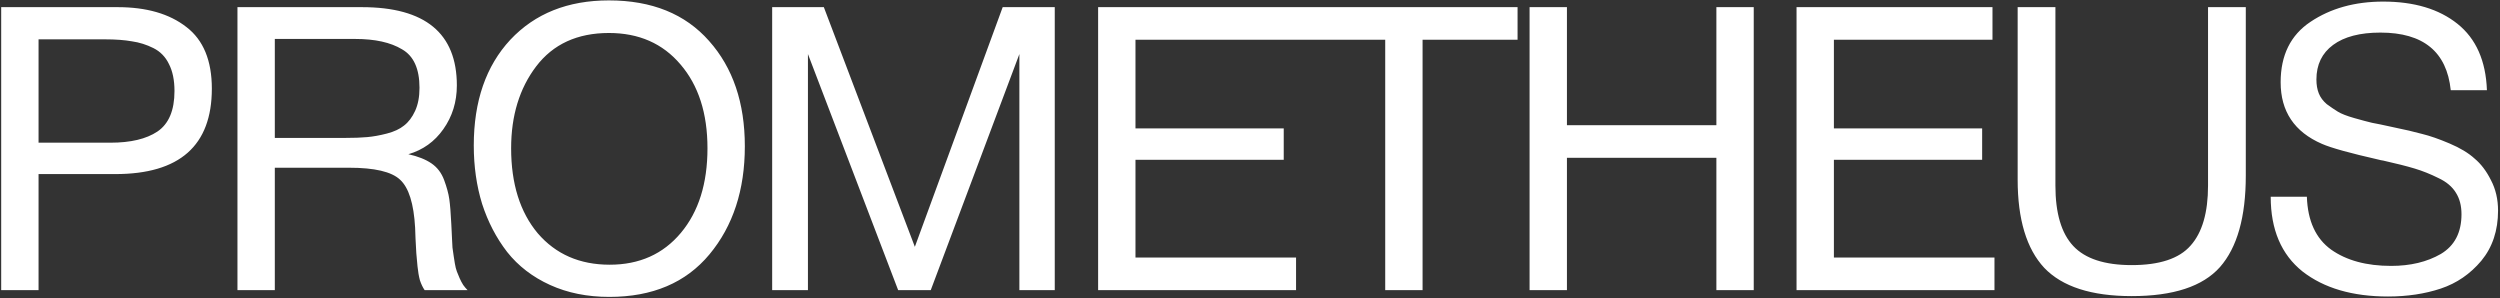 <?xml version="1.0" encoding="UTF-8"?> <svg xmlns="http://www.w3.org/2000/svg" width="629" height="75" viewBox="0 0 629 75" fill="none"><rect x="0" y="0" width="629" height="75" fill="#333333" stroke="none"/> <path d="M0.3 1.8H29.6C36.867 1.8 42.633 3.467 46.9 6.8C51.167 10.067 53.3 15.233 53.3 22.3C53.3 36.633 45.2 43.8 29 43.8H9.7V73H0.3V1.8ZM9.7 9.9V35.9H27.8C32.867 35.9 36.8 34.967 39.6 33.1C42.467 31.167 43.9 27.767 43.9 22.9C43.9 20.167 43.433 17.9 42.5 16.1C41.633 14.3 40.333 12.967 38.6 12.1C36.867 11.233 35.067 10.667 33.2 10.4C31.333 10.067 29.1 9.9 26.5 9.9H9.7ZM59.744 1.8H91.044C106.977 1.8 114.944 8.367 114.944 21.5C114.944 25.633 113.81 29.3 111.544 32.5C109.344 35.633 106.41 37.733 102.744 38.8C105.144 39.333 107.077 40.1 108.544 41.1C110.01 42.1 111.077 43.5 111.744 45.3C112.41 47.1 112.844 48.7 113.044 50.1C113.244 51.5 113.41 53.567 113.544 56.3C113.544 56.567 113.577 57.233 113.644 58.3C113.71 59.3 113.744 60 113.744 60.4C113.744 60.733 113.777 61.367 113.844 62.3C113.977 63.233 114.077 63.933 114.144 64.4C114.21 64.867 114.31 65.5 114.444 66.3C114.577 67.1 114.744 67.767 114.944 68.3C115.144 68.767 115.377 69.333 115.644 70C115.91 70.6 116.21 71.167 116.544 71.7C116.877 72.167 117.244 72.6 117.644 73H106.844C106.377 72.333 105.977 71.5 105.644 70.5C105.377 69.5 105.177 68.333 105.044 67C104.91 65.6 104.81 64.5 104.744 63.7C104.677 62.833 104.61 61.6 104.544 60C104.477 58.4 104.444 57.5 104.444 57.3C104.11 51.233 102.844 47.2 100.644 45.2C98.51 43.2 94.244 42.2 87.844 42.2H69.144V73H59.744V1.8ZM69.144 9.8V34.7H86.844C89.044 34.7 90.877 34.633 92.344 34.5C93.877 34.367 95.544 34.067 97.344 33.6C99.144 33.133 100.577 32.467 101.644 31.6C102.777 30.733 103.71 29.5 104.444 27.9C105.177 26.3 105.544 24.367 105.544 22.1C105.544 17.3 104.077 14.067 101.144 12.4C98.277 10.667 94.344 9.8 89.344 9.8H69.144ZM153.201 0.1C164.001 0.1 172.401 3.5 178.401 10.3C184.401 17.033 187.401 25.867 187.401 36.8C187.401 47.8 184.434 56.867 178.501 64C172.567 71.133 164.167 74.7 153.301 74.7C147.767 74.7 142.801 73.7 138.401 71.7C134.001 69.7 130.401 66.933 127.601 63.4C124.867 59.867 122.767 55.833 121.301 51.3C119.901 46.767 119.201 41.867 119.201 36.6C119.201 25.467 122.267 16.6 128.401 10C134.601 3.4 142.867 0.1 153.201 0.1ZM153.201 8.3C145.267 8.3 139.167 11.1 134.901 16.7C130.701 22.233 128.601 29.1 128.601 37.3C128.601 46.233 130.834 53.367 135.301 58.7C139.834 63.967 145.867 66.6 153.401 66.6C160.867 66.6 166.834 63.933 171.301 58.6C175.767 53.267 178.001 46.167 178.001 37.3C178.001 28.5 175.734 21.467 171.201 16.2C166.734 10.933 160.734 8.3 153.201 8.3ZM194.277 1.8H207.277L230.177 62.1L252.277 1.8H265.377V73H256.477V13.6L234.177 73H225.977L203.277 13.6V73H194.277V1.8ZM325.587 1.8V10H285.687V32.3H322.987V40.2H285.687V64.8H326.087V73H276.287V1.8H325.587ZM381.82 1.8V10H357.92V73H348.52V10H324.62V1.8H381.82ZM441.241 1.8V73H431.841V39.7H394.241V73H384.841V1.8H394.241V31.5H431.841V1.8H441.241ZM501.309 1.8V10H461.409V32.3H498.709V40.2H461.409V64.8H501.809V73H452.009V1.8H501.309ZM507.642 1.8H517.142V46.7C517.142 53.633 518.642 58.7 521.642 61.9C524.642 65.1 529.542 66.7 536.342 66.7C543.342 66.7 548.276 65.067 551.142 61.8C554.076 58.533 555.542 53.5 555.542 46.7V1.8H565.042V44.2C565.042 54.6 562.876 62.267 558.542 67.2C554.209 72.067 546.809 74.5 536.342 74.5C526.209 74.5 518.876 72.133 514.342 67.4C509.876 62.6 507.642 55.2 507.642 45.2V1.8ZM625.71 22.7H616.61C615.61 13.033 609.71 8.2 598.91 8.2C593.777 8.2 589.81 9.233 587.01 11.3C584.21 13.367 582.81 16.267 582.81 20C582.81 21.333 583.01 22.5 583.41 23.5C583.81 24.5 584.477 25.4 585.41 26.2C586.41 26.933 587.343 27.567 588.21 28.1C589.077 28.633 590.443 29.167 592.31 29.7C594.177 30.233 595.677 30.633 596.81 30.9C597.943 31.1 599.71 31.467 602.11 32C605.043 32.6 607.477 33.167 609.41 33.7C611.343 34.167 613.643 34.967 616.31 36.1C618.977 37.233 621.077 38.5 622.61 39.9C624.21 41.233 625.577 43.033 626.71 45.3C627.91 47.567 628.51 50.133 628.51 53C628.51 58 627.11 62.2 624.31 65.6C621.51 68.933 618.11 71.267 614.11 72.6C610.11 73.933 605.677 74.6 600.81 74.6C591.877 74.6 584.71 72.5 579.31 68.3C573.977 64.033 571.31 57.767 571.31 49.5H580.41C580.61 55.567 582.643 60 586.51 62.8C590.377 65.533 595.41 66.9 601.61 66.9C606.477 66.9 610.643 65.9 614.11 63.9C617.577 61.833 619.31 58.5 619.31 53.9C619.31 51.767 618.843 49.967 617.91 48.5C616.977 46.967 615.51 45.733 613.51 44.8C611.51 43.8 609.51 43 607.51 42.4C605.51 41.8 602.877 41.133 599.61 40.4C599.143 40.333 598.81 40.267 598.61 40.2C591.277 38.533 586.477 37.2 584.21 36.2C577.277 33.2 573.81 28.033 573.81 20.7C573.81 13.9 576.31 8.833 581.31 5.5C586.377 2.1 592.477 0.4 599.61 0.4C607.41 0.4 613.643 2.267 618.31 6C622.977 9.733 625.443 15.3 625.71 22.7Z" fill="white"></path> </svg> 